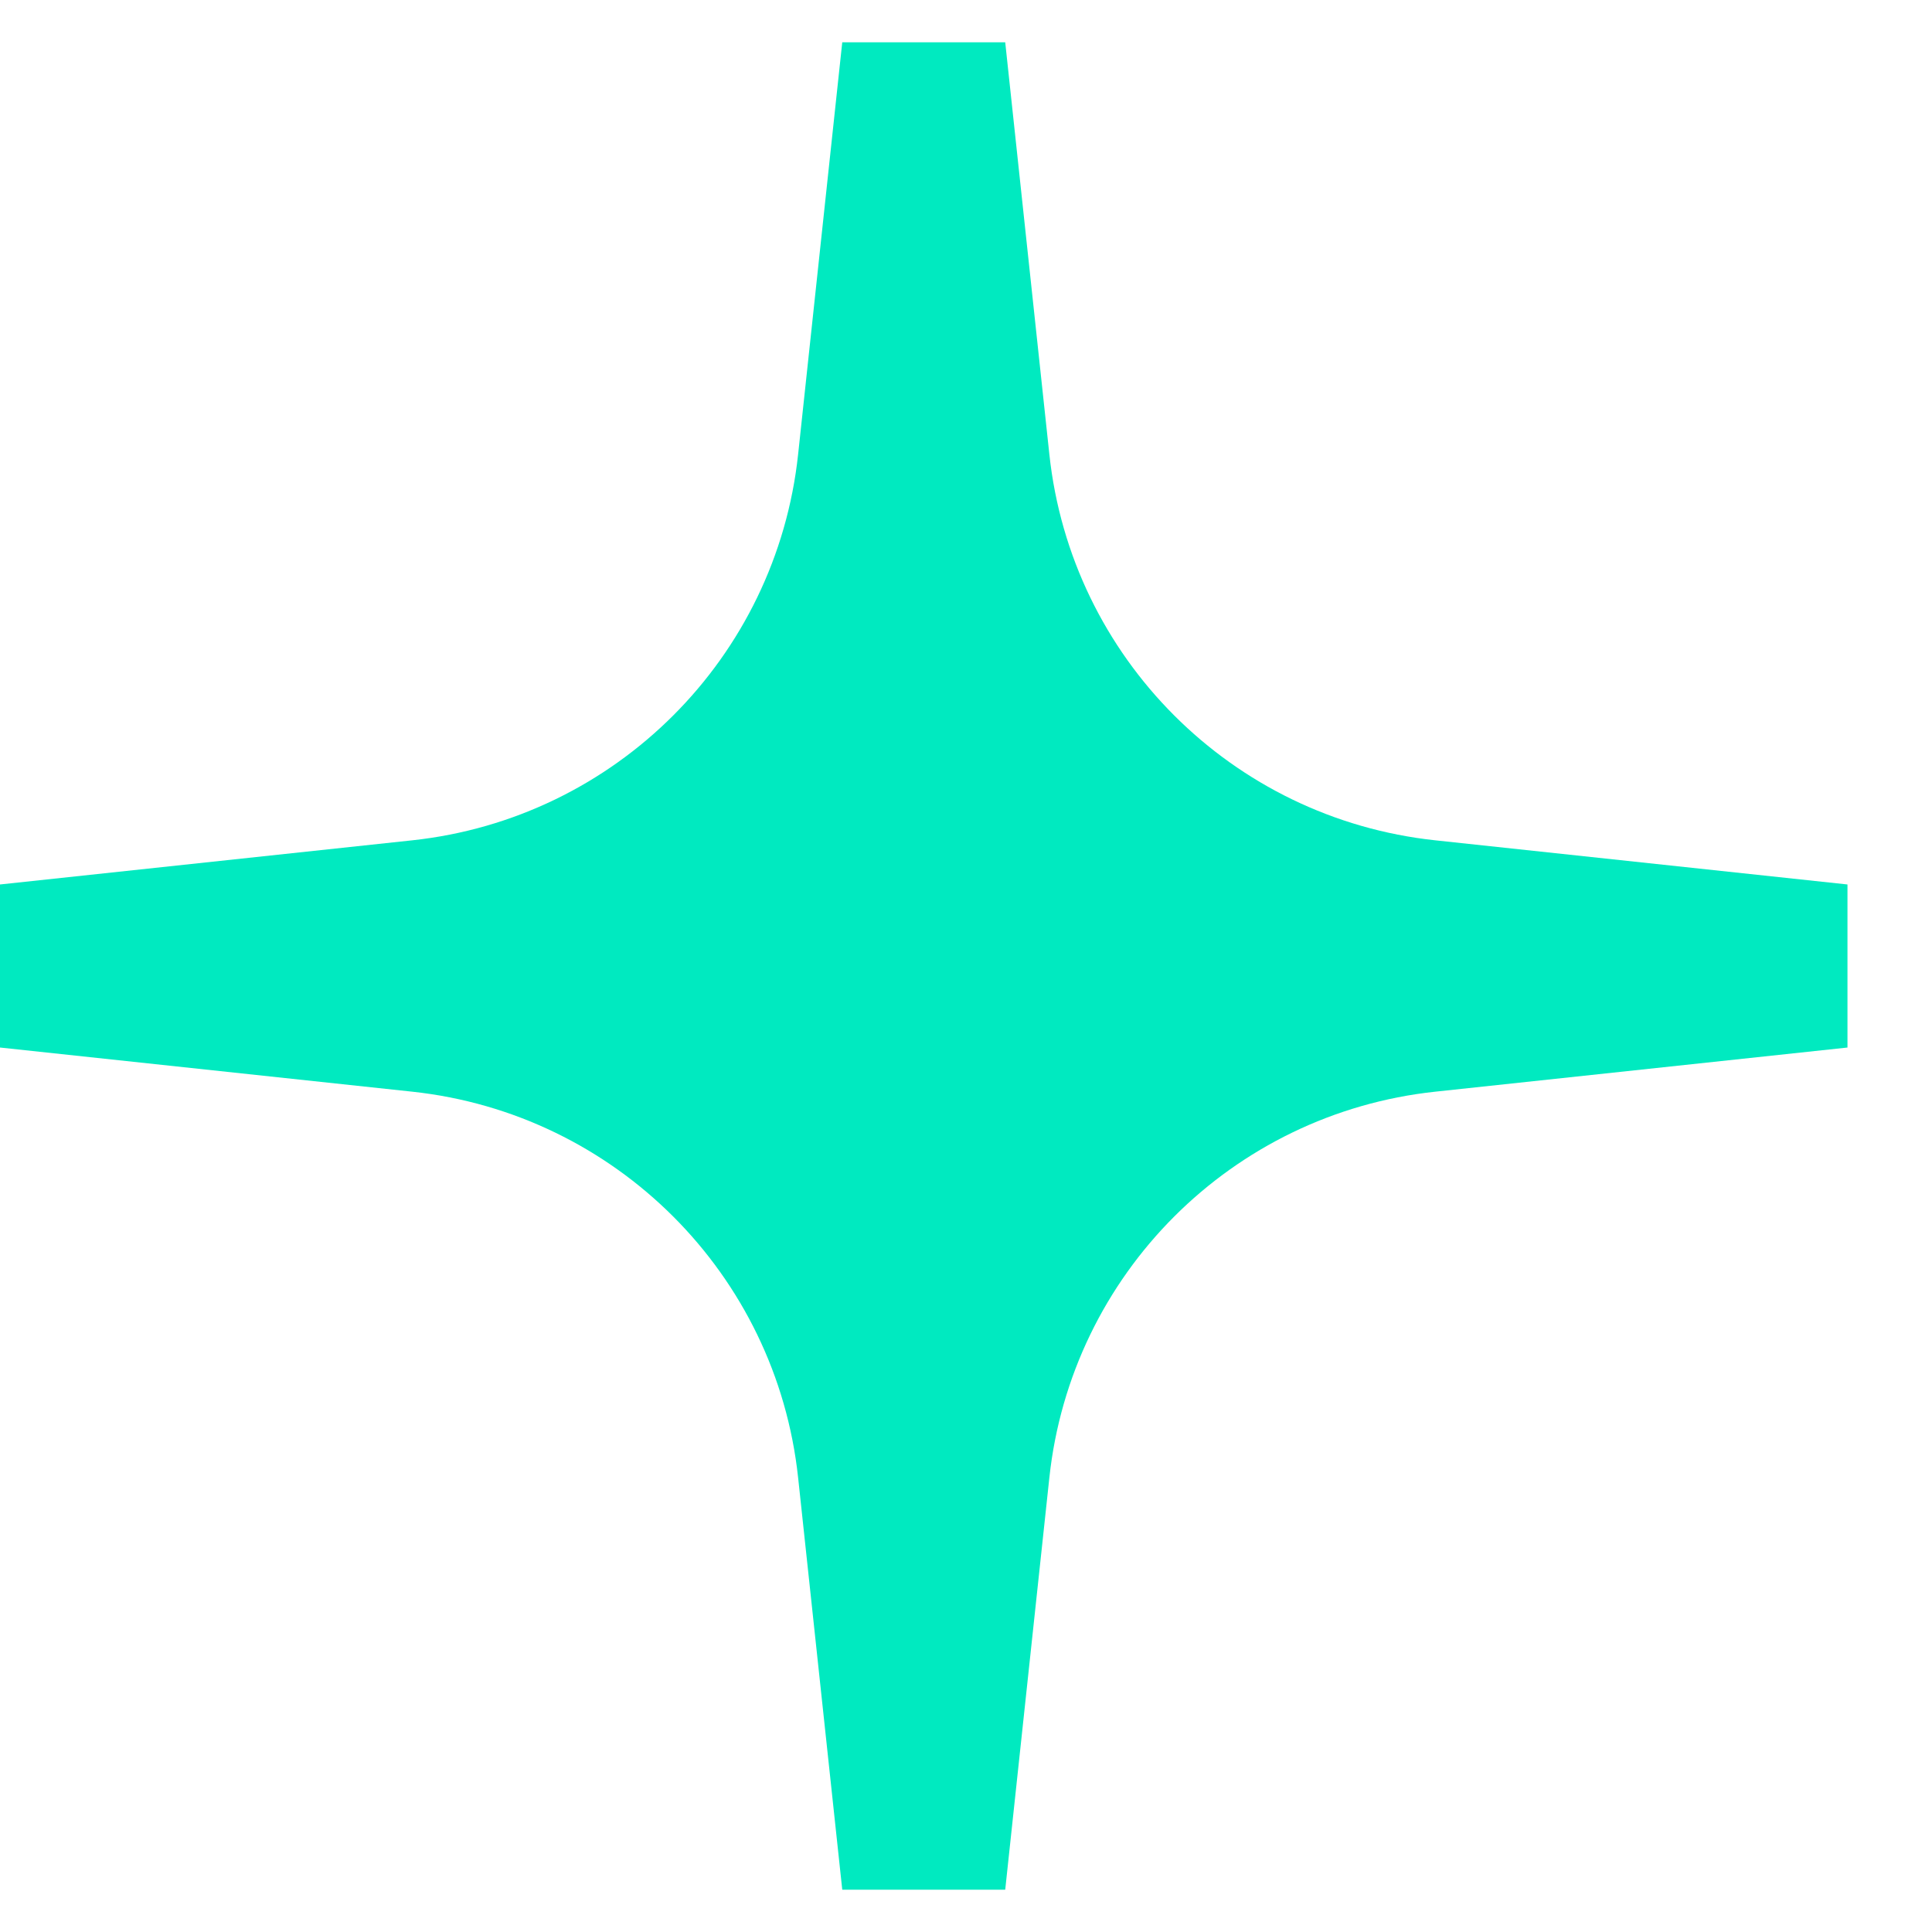 <?xml version="1.0" encoding="UTF-8"?> <svg xmlns="http://www.w3.org/2000/svg" width="20" height="20" viewBox="0 0 20 20" fill="none"><path d="M19.125 10.844L14.858 11.301C12.752 11.527 11.089 13.19 10.863 15.296L10.406 19.562H8.719L8.262 15.296C8.036 13.19 6.372 11.527 4.267 11.301L0 10.844L0 9.156L4.267 8.699C6.372 8.473 8.036 6.81 8.262 4.704L8.719 0.438L10.406 0.438L10.863 4.704C11.089 6.81 12.752 8.473 14.858 8.699L19.125 9.156V10.844Z" fill="#00EAC0"></path></svg> 